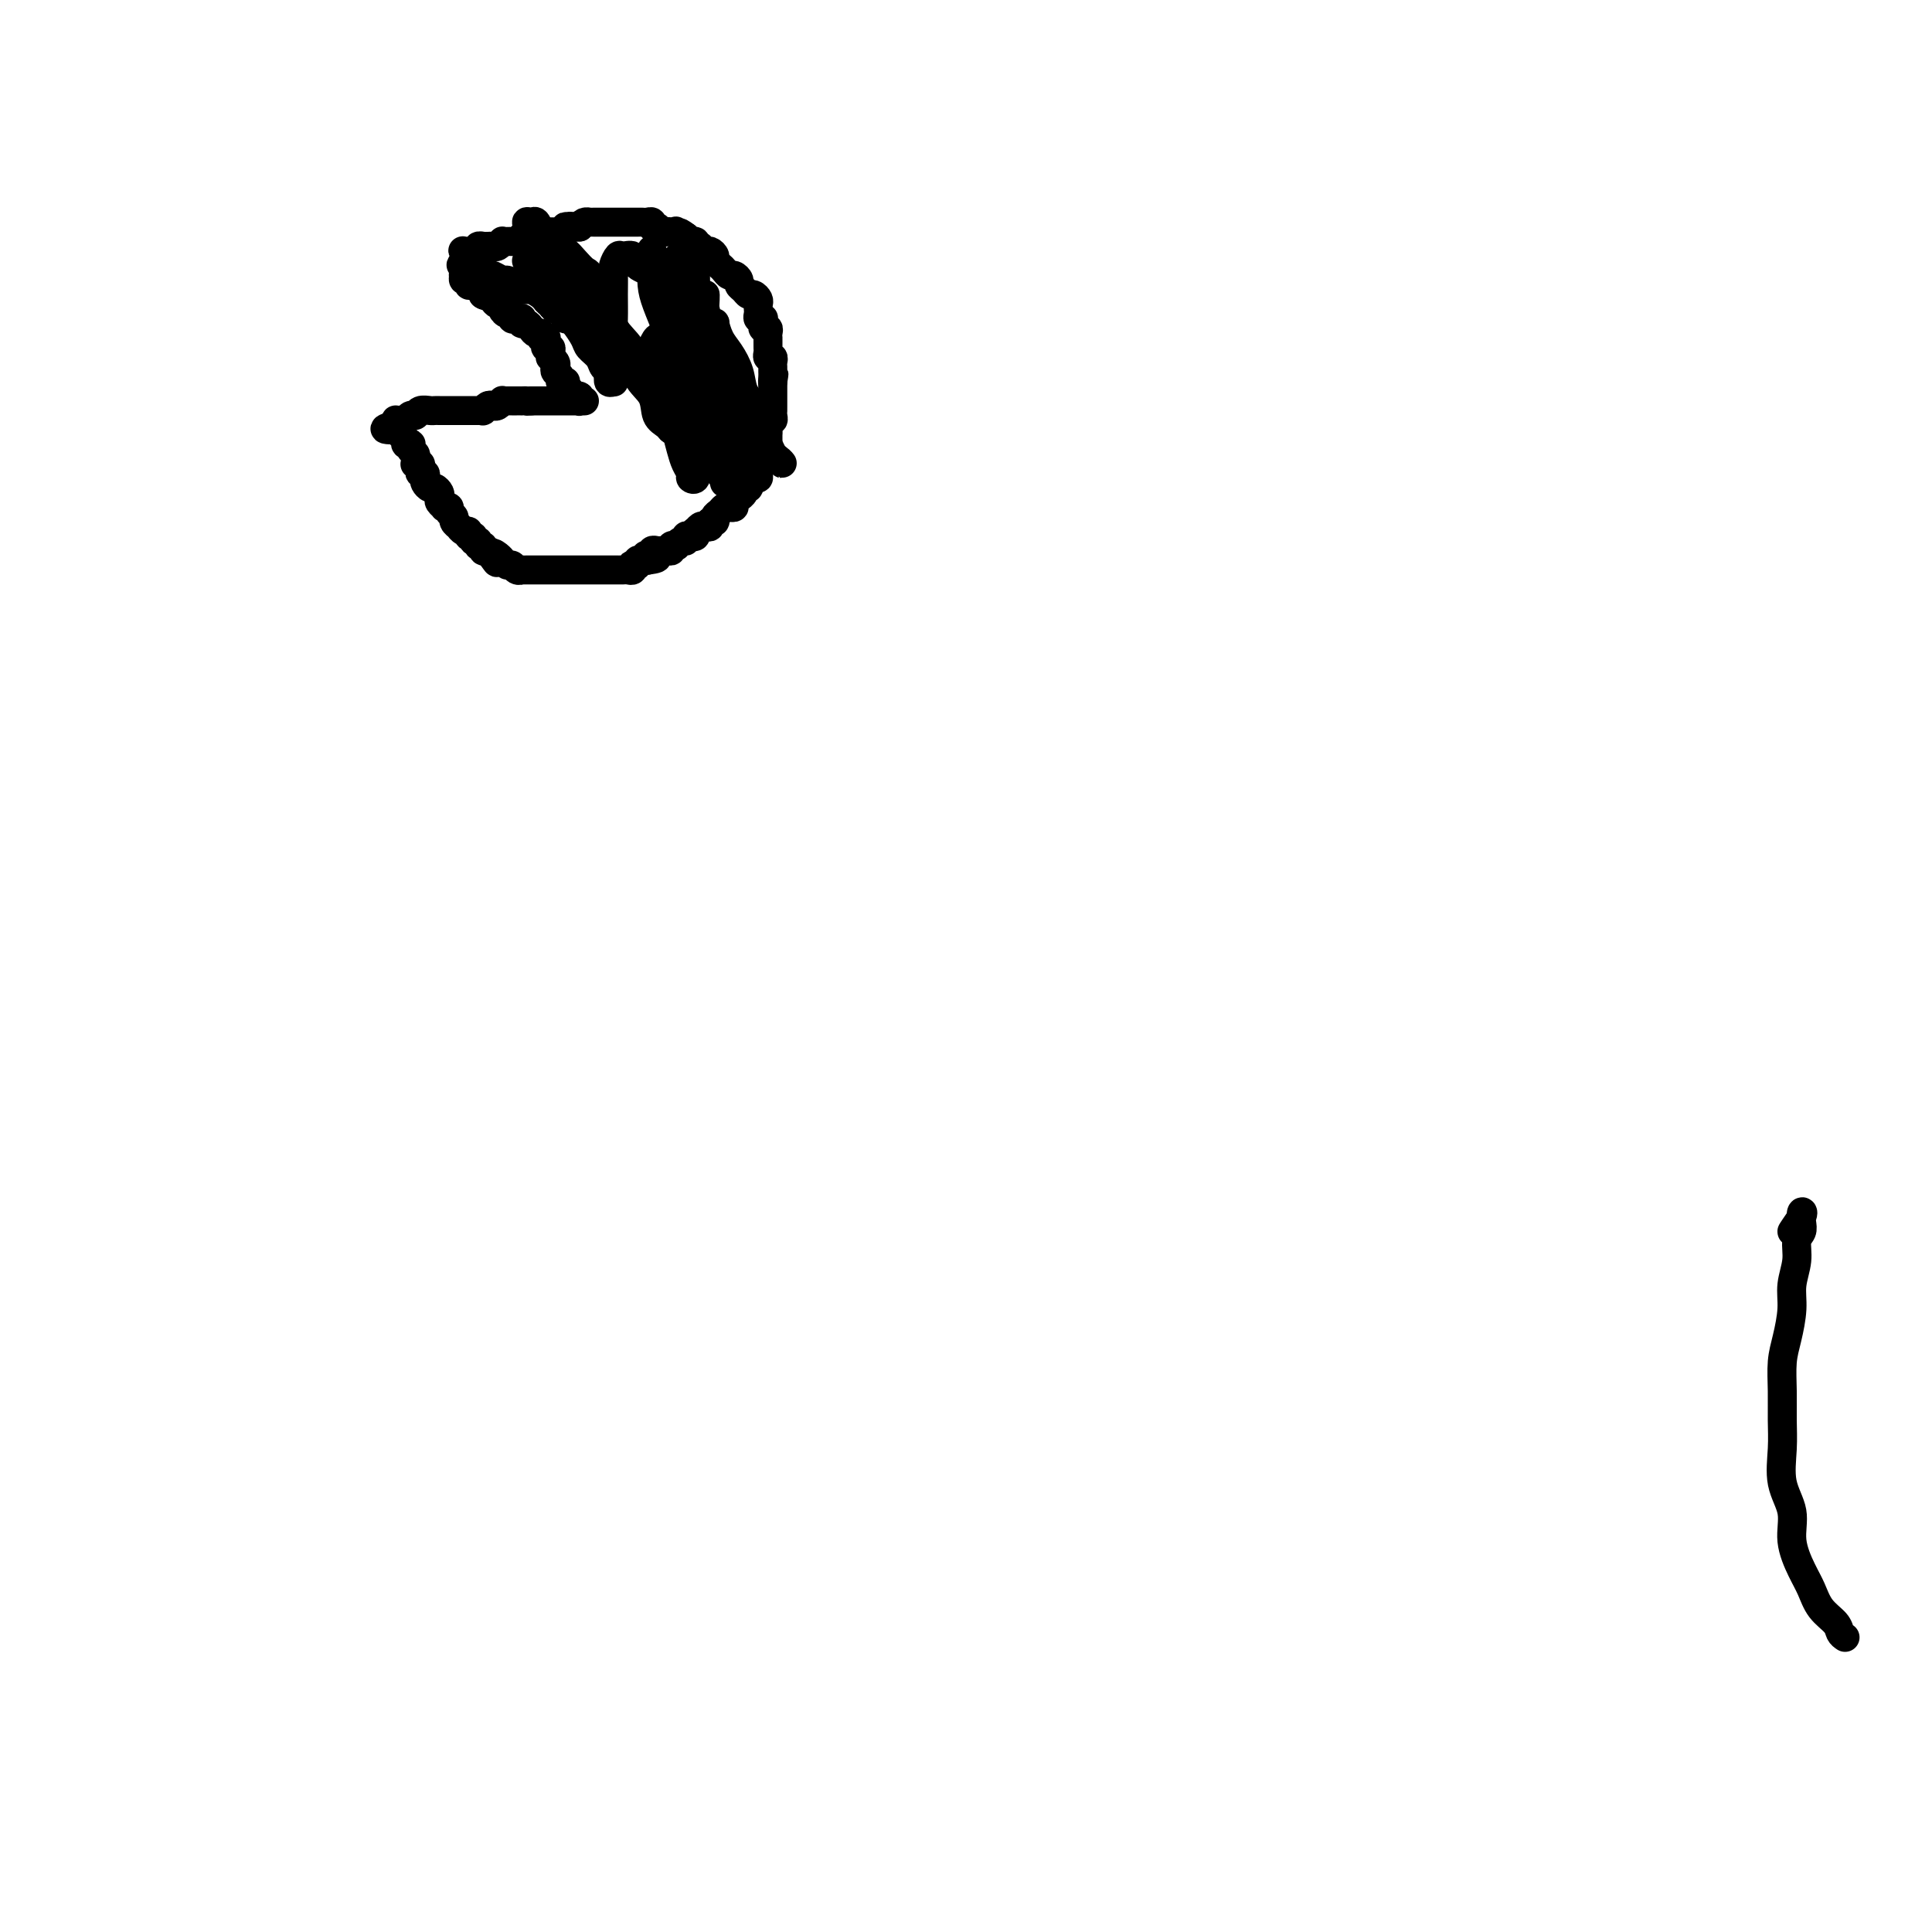 <svg viewBox='0 0 400 400' version='1.1' xmlns='http://www.w3.org/2000/svg' xmlns:xlink='http://www.w3.org/1999/xlink'><g fill='none' stroke='#000000' stroke-width='6' stroke-linecap='round' stroke-linejoin='round'><path d='M382,339c-0.387,-0.261 -0.775,-0.521 -1,-1c-0.225,-0.479 -0.289,-1.176 -1,-2c-0.711,-0.824 -2.069,-1.776 -3,-3c-0.931,-1.224 -1.434,-2.719 -2,-4c-0.566,-1.281 -1.195,-2.347 -2,-4c-0.805,-1.653 -1.785,-3.893 -2,-6c-0.215,-2.107 0.335,-4.081 0,-6c-0.335,-1.919 -1.555,-3.783 -2,-6c-0.445,-2.217 -0.117,-4.786 0,-7c0.117,-2.214 0.021,-4.072 0,-6c-0.021,-1.928 0.032,-3.925 0,-6c-0.032,-2.075 -0.148,-4.228 0,-6c0.148,-1.772 0.560,-3.164 1,-5c0.440,-1.836 0.906,-4.116 1,-6c0.094,-1.884 -0.185,-3.372 0,-5c0.185,-1.628 0.834,-3.396 1,-5c0.166,-1.604 -0.149,-3.042 0,-4c0.149,-0.958 0.763,-1.434 1,-2c0.237,-0.566 0.097,-1.221 0,-2c-0.097,-0.779 -0.150,-1.683 0,-2c0.150,-0.317 0.502,-0.047 0,1c-0.502,1.047 -1.858,2.871 -2,3c-0.142,0.129 0.929,-1.435 2,-3'/><path d='M101,60c-0.416,0.113 -0.832,0.226 -1,0c-0.168,-0.226 -0.088,-0.792 0,-1c0.088,-0.208 0.182,-0.060 0,0c-0.182,0.060 -0.641,0.031 -1,0c-0.359,-0.031 -0.618,-0.065 -1,0c-0.382,0.065 -0.888,0.228 -1,0c-0.112,-0.228 0.170,-0.847 0,-1c-0.170,-0.153 -0.793,0.159 -1,0c-0.207,-0.159 0.001,-0.790 0,-1c-0.001,-0.210 -0.211,0.000 0,0c0.211,-0.000 0.844,-0.211 1,0c0.156,0.211 -0.165,0.844 0,1c0.165,0.156 0.815,-0.165 1,0c0.185,0.165 -0.095,0.818 0,1c0.095,0.182 0.564,-0.105 1,0c0.436,0.105 0.839,0.601 1,1c0.161,0.399 0.081,0.699 0,1'/><path d='M100,61c0.796,0.575 0.787,0.013 1,0c0.213,-0.013 0.648,0.522 1,1c0.352,0.478 0.620,0.898 1,1c0.380,0.102 0.872,-0.112 1,0c0.128,0.112 -0.106,0.552 0,1c0.106,0.448 0.554,0.905 1,1c0.446,0.095 0.890,-0.172 1,0c0.110,0.172 -0.115,0.782 0,1c0.115,0.218 0.570,0.044 1,0c0.430,-0.044 0.836,0.044 1,0c0.164,-0.044 0.085,-0.218 0,0c-0.085,0.218 -0.176,0.828 0,1c0.176,0.172 0.621,-0.094 1,0c0.379,0.094 0.694,0.547 1,1c0.306,0.453 0.604,0.905 1,1c0.396,0.095 0.891,-0.168 1,0c0.109,0.168 -0.168,0.767 0,1c0.168,0.233 0.781,0.100 1,0c0.219,-0.100 0.045,-0.168 0,0c-0.045,0.168 0.041,0.571 0,1c-0.041,0.429 -0.208,0.885 0,1c0.208,0.115 0.792,-0.110 1,0c0.208,0.110 0.042,0.554 0,1c-0.042,0.446 0.040,0.893 0,1c-0.040,0.107 -0.203,-0.126 0,0c0.203,0.126 0.771,0.612 1,1c0.229,0.388 0.118,0.678 0,1c-0.118,0.322 -0.242,0.675 0,1c0.242,0.325 0.849,0.622 1,1c0.151,0.378 -0.156,0.836 0,1c0.156,0.164 0.774,0.033 1,0c0.226,-0.033 0.061,0.032 0,0c-0.061,-0.032 -0.016,-0.163 0,0c0.016,0.163 0.005,0.618 0,1c-0.005,0.382 -0.002,0.691 0,1'/><path d='M117,81c0.646,1.327 0.760,0.145 1,0c0.240,-0.145 0.605,0.746 1,1c0.395,0.254 0.821,-0.128 1,0c0.179,0.128 0.112,0.766 0,1c-0.112,0.234 -0.267,0.063 0,0c0.267,-0.063 0.957,-0.017 1,0c0.043,0.017 -0.562,0.004 -1,0c-0.438,-0.004 -0.709,-0.001 -1,0c-0.291,0.001 -0.603,0.000 -1,0c-0.397,-0.000 -0.880,-0.000 -1,0c-0.120,0.000 0.121,0.000 0,0c-0.121,-0.000 -0.606,-0.000 -1,0c-0.394,0.000 -0.697,0.000 -1,0c-0.303,-0.000 -0.606,-0.000 -1,0c-0.394,0.000 -0.879,0.000 -1,0c-0.121,-0.000 0.122,-0.000 0,0c-0.122,0.000 -0.610,0.000 -1,0c-0.390,-0.000 -0.683,-0.000 -1,0c-0.317,0.000 -0.659,0.000 -1,0'/><path d='M110,83c-1.709,0.155 -0.983,0.041 -1,0c-0.017,-0.041 -0.778,-0.011 -1,0c-0.222,0.011 0.094,0.003 0,0c-0.094,-0.003 -0.599,-0.002 -1,0c-0.401,0.002 -0.699,0.004 -1,0c-0.301,-0.004 -0.606,-0.015 -1,0c-0.394,0.015 -0.879,0.056 -1,0c-0.121,-0.056 0.121,-0.207 0,0c-0.121,0.207 -0.606,0.774 -1,1c-0.394,0.226 -0.697,0.113 -1,0c-0.303,-0.113 -0.606,-0.226 -1,0c-0.394,0.226 -0.879,0.793 -1,1c-0.121,0.207 0.123,0.056 0,0c-0.123,-0.056 -0.611,-0.015 -1,0c-0.389,0.015 -0.678,0.004 -1,0c-0.322,-0.004 -0.678,-0.001 -1,0c-0.322,0.001 -0.611,0.000 -1,0c-0.389,-0.000 -0.878,-0.000 -1,0c-0.122,0.000 0.122,0.000 0,0c-0.122,-0.000 -0.610,-0.000 -1,0c-0.390,0.000 -0.681,0.000 -1,0c-0.319,-0.000 -0.667,-0.001 -1,0c-0.333,0.001 -0.653,0.004 -1,0c-0.347,-0.004 -0.723,-0.016 -1,0c-0.277,0.016 -0.455,0.061 -1,0c-0.545,-0.061 -1.455,-0.227 -2,0c-0.545,0.227 -0.724,0.846 -1,1c-0.276,0.154 -0.648,-0.155 -1,0c-0.352,0.155 -0.683,0.776 -1,1c-0.317,0.224 -0.621,0.050 -1,0c-0.379,-0.050 -0.833,0.025 -1,0c-0.167,-0.025 -0.048,-0.150 0,0c0.048,0.150 0.024,0.575 0,1'/><path d='M82,88c-4.397,1.013 -1.389,1.046 0,1c1.389,-0.046 1.161,-0.170 1,0c-0.161,0.170 -0.253,0.633 0,1c0.253,0.367 0.851,0.637 1,1c0.149,0.363 -0.153,0.818 0,1c0.153,0.182 0.759,0.090 1,0c0.241,-0.090 0.117,-0.178 0,0c-0.117,0.178 -0.229,0.622 0,1c0.229,0.378 0.797,0.689 1,1c0.203,0.311 0.041,0.622 0,1c-0.041,0.378 0.041,0.823 0,1c-0.041,0.177 -0.203,0.085 0,0c0.203,-0.085 0.773,-0.163 1,0c0.227,0.163 0.113,0.568 0,1c-0.113,0.432 -0.223,0.890 0,1c0.223,0.110 0.781,-0.129 1,0c0.219,0.129 0.101,0.626 0,1c-0.101,0.374 -0.184,0.625 0,1c0.184,0.375 0.637,0.874 1,1c0.363,0.126 0.637,-0.120 1,0c0.363,0.120 0.814,0.607 1,1c0.186,0.393 0.106,0.693 0,1c-0.106,0.307 -0.240,0.621 0,1c0.240,0.379 0.853,0.823 1,1c0.147,0.177 -0.172,0.089 0,0c0.172,-0.089 0.835,-0.177 1,0c0.165,0.177 -0.167,0.621 0,1c0.167,0.379 0.832,0.694 1,1c0.168,0.306 -0.161,0.603 0,1c0.161,0.397 0.813,0.895 1,1c0.187,0.105 -0.089,-0.183 0,0c0.089,0.183 0.545,0.838 1,1c0.455,0.162 0.911,-0.168 1,0c0.089,0.168 -0.187,0.834 0,1c0.187,0.166 0.839,-0.167 1,0c0.161,0.167 -0.168,0.833 0,1c0.168,0.167 0.832,-0.165 1,0c0.168,0.165 -0.161,0.828 0,1c0.161,0.172 0.813,-0.146 1,0c0.187,0.146 -0.089,0.756 0,1c0.089,0.244 0.545,0.122 1,0'/><path d='M101,114c3.122,4.266 1.428,1.932 1,1c-0.428,-0.932 0.410,-0.461 1,0c0.590,0.461 0.931,0.912 1,1c0.069,0.088 -0.135,-0.187 0,0c0.135,0.187 0.610,0.835 1,1c0.390,0.165 0.697,-0.152 1,0c0.303,0.152 0.602,0.773 1,1c0.398,0.227 0.894,0.061 1,0c0.106,-0.061 -0.179,-0.016 0,0c0.179,0.016 0.821,0.004 1,0c0.179,-0.004 -0.106,-0.001 0,0c0.106,0.001 0.602,0.000 1,0c0.398,-0.000 0.698,-0.000 1,0c0.302,0.000 0.606,0.000 1,0c0.394,-0.000 0.879,-0.000 1,0c0.121,0.000 -0.121,0.000 0,0c0.121,-0.000 0.606,-0.000 1,0c0.394,0.000 0.697,0.000 1,0c0.303,-0.000 0.606,-0.000 1,0c0.394,0.000 0.879,0.000 1,0c0.121,-0.000 -0.123,-0.000 0,0c0.123,0.000 0.611,0.000 1,0c0.389,-0.000 0.678,-0.000 1,0c0.322,0.000 0.678,0.000 1,0c0.322,-0.000 0.611,-0.000 1,0c0.389,0.000 0.877,0.000 1,0c0.123,-0.000 -0.121,-0.000 0,0c0.121,0.000 0.606,0.000 1,0c0.394,-0.000 0.697,-0.000 1,0c0.303,0.000 0.607,0.000 1,0c0.393,-0.000 0.875,-0.000 1,0c0.125,0.000 -0.107,0.000 0,0c0.107,-0.000 0.553,-0.000 1,0c0.447,0.000 0.894,0.001 1,0c0.106,-0.001 -0.129,-0.004 0,0c0.129,0.004 0.622,0.015 1,0c0.378,-0.015 0.641,-0.056 1,0c0.359,0.056 0.813,0.207 1,0c0.187,-0.207 0.106,-0.774 0,-1c-0.106,-0.226 -0.235,-0.113 0,0c0.235,0.113 0.836,0.226 1,0c0.164,-0.226 -0.110,-0.792 0,-1c0.110,-0.208 0.603,-0.060 1,0c0.397,0.060 0.699,0.030 1,0'/><path d='M134,116c4.117,-0.532 0.910,-0.860 0,-1c-0.910,-0.140 0.478,-0.090 1,0c0.522,0.090 0.178,0.220 0,0c-0.178,-0.220 -0.188,-0.791 0,-1c0.188,-0.209 0.576,-0.055 1,0c0.424,0.055 0.883,0.011 1,0c0.117,-0.011 -0.108,0.011 0,0c0.108,-0.011 0.550,-0.054 1,0c0.450,0.054 0.908,0.207 1,0c0.092,-0.207 -0.182,-0.772 0,-1c0.182,-0.228 0.818,-0.117 1,0c0.182,0.117 -0.092,0.241 0,0c0.092,-0.241 0.550,-0.848 1,-1c0.450,-0.152 0.891,0.151 1,0c0.109,-0.151 -0.115,-0.758 0,-1c0.115,-0.242 0.570,-0.121 1,0c0.430,0.121 0.836,0.242 1,0c0.164,-0.242 0.087,-0.848 0,-1c-0.087,-0.152 -0.182,0.152 0,0c0.182,-0.152 0.641,-0.758 1,-1c0.359,-0.242 0.617,-0.120 1,0c0.383,0.120 0.890,0.240 1,0c0.110,-0.240 -0.178,-0.838 0,-1c0.178,-0.162 0.821,0.114 1,0c0.179,-0.114 -0.106,-0.618 0,-1c0.106,-0.382 0.602,-0.641 1,-1c0.398,-0.359 0.699,-0.818 1,-1c0.301,-0.182 0.601,-0.086 1,0c0.399,0.086 0.895,0.164 1,0c0.105,-0.164 -0.183,-0.570 0,-1c0.183,-0.430 0.838,-0.885 1,-1c0.162,-0.115 -0.167,0.110 0,0c0.167,-0.110 0.832,-0.555 1,-1c0.168,-0.445 -0.161,-0.889 0,-1c0.161,-0.111 0.814,0.111 1,0c0.186,-0.111 -0.093,-0.554 0,-1c0.093,-0.446 0.560,-0.894 1,-1c0.440,-0.106 0.854,0.130 1,0c0.146,-0.130 0.025,-0.626 0,-1c-0.025,-0.374 0.045,-0.625 0,-1c-0.045,-0.375 -0.204,-0.874 0,-1c0.204,-0.126 0.773,0.121 1,0c0.227,-0.121 0.113,-0.610 0,-1c-0.113,-0.390 -0.227,-0.682 0,-1c0.227,-0.318 0.793,-0.661 1,-1c0.207,-0.339 0.054,-0.673 0,-1c-0.054,-0.327 -0.011,-0.647 0,-1c0.011,-0.353 -0.011,-0.739 0,-1c0.011,-0.261 0.056,-0.399 0,-1c-0.056,-0.601 -0.211,-1.666 0,-2c0.211,-0.334 0.789,0.064 1,0c0.211,-0.064 0.057,-0.591 0,-1c-0.057,-0.409 -0.015,-0.701 0,-1c0.015,-0.299 0.004,-0.605 0,-1c-0.004,-0.395 -0.001,-0.879 0,-1c0.001,-0.121 0.000,0.122 0,0c-0.000,-0.122 -0.000,-0.610 0,-1c0.000,-0.390 0.000,-0.682 0,-1c-0.000,-0.318 -0.000,-0.662 0,-1c0.000,-0.338 0.000,-0.669 0,-1'/><path d='M160,79c0.464,-3.046 0.124,-0.661 0,0c-0.124,0.661 -0.032,-0.401 0,-1c0.032,-0.599 0.005,-0.734 0,-1c-0.005,-0.266 0.013,-0.663 0,-1c-0.013,-0.337 -0.056,-0.615 0,-1c0.056,-0.385 0.211,-0.876 0,-1c-0.211,-0.124 -0.789,0.121 -1,0c-0.211,-0.121 -0.057,-0.606 0,-1c0.057,-0.394 0.015,-0.697 0,-1c-0.015,-0.303 -0.003,-0.607 0,-1c0.003,-0.393 -0.003,-0.875 0,-1c0.003,-0.125 0.015,0.107 0,0c-0.015,-0.107 -0.057,-0.554 0,-1c0.057,-0.446 0.212,-0.890 0,-1c-0.212,-0.110 -0.793,0.115 -1,0c-0.207,-0.115 -0.041,-0.570 0,-1c0.041,-0.430 -0.041,-0.836 0,-1c0.041,-0.164 0.207,-0.085 0,0c-0.207,0.085 -0.787,0.178 -1,0c-0.213,-0.178 -0.060,-0.626 0,-1c0.060,-0.374 0.027,-0.674 0,-1c-0.027,-0.326 -0.048,-0.679 0,-1c0.048,-0.321 0.167,-0.611 0,-1c-0.167,-0.389 -0.618,-0.877 -1,-1c-0.382,-0.123 -0.694,0.121 -1,0c-0.306,-0.121 -0.607,-0.606 -1,-1c-0.393,-0.394 -0.879,-0.697 -1,-1c-0.121,-0.303 0.123,-0.606 0,-1c-0.123,-0.394 -0.611,-0.879 -1,-1c-0.389,-0.121 -0.678,0.123 -1,0c-0.322,-0.123 -0.677,-0.611 -1,-1c-0.323,-0.389 -0.612,-0.679 -1,-1c-0.388,-0.321 -0.873,-0.675 -1,-1c-0.127,-0.325 0.106,-0.622 0,-1c-0.106,-0.378 -0.549,-0.837 -1,-1c-0.451,-0.163 -0.909,-0.030 -1,0c-0.091,0.030 0.186,-0.043 0,0c-0.186,0.043 -0.834,0.204 -1,0c-0.166,-0.204 0.149,-0.772 0,-1c-0.149,-0.228 -0.761,-0.116 -1,0c-0.239,0.116 -0.105,0.237 0,0c0.105,-0.237 0.182,-0.833 0,-1c-0.182,-0.167 -0.623,0.095 -1,0c-0.377,-0.095 -0.688,-0.548 -1,-1'/><path d='M142,49c-2.328,-1.796 -1.149,-0.285 -1,0c0.149,0.285 -0.734,-0.655 -1,-1c-0.266,-0.345 0.084,-0.097 0,0c-0.084,0.097 -0.601,0.041 -1,0c-0.399,-0.041 -0.681,-0.067 -1,0c-0.319,0.067 -0.677,0.228 -1,0c-0.323,-0.228 -0.611,-0.846 -1,-1c-0.389,-0.154 -0.877,0.155 -1,0c-0.123,-0.155 0.121,-0.774 0,-1c-0.121,-0.226 -0.606,-0.061 -1,0c-0.394,0.061 -0.697,0.016 -1,0c-0.303,-0.016 -0.606,-0.004 -1,0c-0.394,0.004 -0.879,0.001 -1,0c-0.121,-0.001 0.123,-0.000 0,0c-0.123,0.000 -0.611,0.000 -1,0c-0.389,-0.000 -0.678,-0.000 -1,0c-0.322,0.000 -0.678,0.000 -1,0c-0.322,-0.000 -0.611,-0.000 -1,0c-0.389,0.000 -0.877,0.000 -1,0c-0.123,-0.000 0.121,-0.000 0,0c-0.121,0.000 -0.606,0.000 -1,0c-0.394,-0.000 -0.697,-0.001 -1,0c-0.303,0.001 -0.606,0.003 -1,0c-0.394,-0.003 -0.879,-0.011 -1,0c-0.121,0.011 0.121,0.041 0,0c-0.121,-0.041 -0.606,-0.155 -1,0c-0.394,0.155 -0.697,0.577 -1,1'/><path d='M120,47c-3.586,-0.314 -1.552,-0.098 -1,0c0.552,0.098 -0.377,0.079 -1,0c-0.623,-0.079 -0.940,-0.217 -1,0c-0.060,0.217 0.138,0.790 0,1c-0.138,0.210 -0.610,0.056 -1,0c-0.390,-0.056 -0.696,-0.016 -1,0c-0.304,0.016 -0.606,0.008 -1,0c-0.394,-0.008 -0.879,-0.016 -1,0c-0.121,0.016 0.122,0.057 0,0c-0.122,-0.057 -0.611,-0.212 -1,0c-0.389,0.212 -0.679,0.793 -1,1c-0.321,0.207 -0.674,0.041 -1,0c-0.326,-0.041 -0.626,0.041 -1,0c-0.374,-0.041 -0.821,-0.207 -1,0c-0.179,0.207 -0.089,0.788 0,1c0.089,0.212 0.178,0.057 0,0c-0.178,-0.057 -0.621,-0.016 -1,0c-0.379,0.016 -0.693,0.008 -1,0c-0.307,-0.008 -0.607,-0.016 -1,0c-0.393,0.016 -0.878,0.057 -1,0c-0.122,-0.057 0.121,-0.211 0,0c-0.121,0.211 -0.606,0.789 -1,1c-0.394,0.211 -0.698,0.056 -1,0c-0.302,-0.056 -0.602,-0.011 -1,0c-0.398,0.011 -0.894,-0.011 -1,0c-0.106,0.011 0.179,0.055 0,0c-0.179,-0.055 -0.822,-0.211 -1,0c-0.178,0.211 0.109,0.788 0,1c-0.109,0.212 -0.614,0.060 -1,0c-0.386,-0.060 -0.653,-0.027 -1,0c-0.347,0.027 -0.773,0.048 -1,0c-0.227,-0.048 -0.253,-0.167 0,0c0.253,0.167 0.787,0.619 1,1c0.213,0.381 0.107,0.690 0,1'/><path d='M97,54c-3.397,1.327 -0.389,1.144 1,1c1.389,-0.144 1.160,-0.248 1,0c-0.160,0.248 -0.251,0.850 0,1c0.251,0.150 0.845,-0.152 1,0c0.155,0.152 -0.128,0.758 0,1c0.128,0.242 0.668,0.120 1,0c0.332,-0.120 0.455,-0.238 1,0c0.545,0.238 1.511,0.833 2,1c0.489,0.167 0.502,-0.095 1,0c0.498,0.095 1.482,0.547 2,1c0.518,0.453 0.572,0.905 1,1c0.428,0.095 1.232,-0.168 2,0c0.768,0.168 1.501,0.769 2,1c0.499,0.231 0.764,0.094 1,0c0.236,-0.094 0.443,-0.143 1,0c0.557,0.143 1.463,0.479 2,1c0.537,0.521 0.706,1.228 1,2c0.294,0.772 0.712,1.610 1,2c0.288,0.390 0.444,0.332 1,1c0.556,0.668 1.512,2.062 2,3c0.488,0.938 0.508,1.422 1,2c0.492,0.578 1.456,1.251 2,2c0.544,0.749 0.667,1.573 1,2c0.333,0.427 0.875,0.455 1,1c0.125,0.545 -0.166,1.607 0,2c0.166,0.393 0.790,0.118 1,0c0.210,-0.118 0.004,-0.077 0,0c-0.004,0.077 0.192,0.192 0,0c-0.192,-0.192 -0.772,-0.690 -1,-1c-0.228,-0.310 -0.104,-0.433 0,-1c0.104,-0.567 0.186,-1.577 0,-2c-0.186,-0.423 -0.642,-0.258 -1,-1c-0.358,-0.742 -0.618,-2.391 -1,-3c-0.382,-0.609 -0.887,-0.179 -1,-1c-0.113,-0.821 0.165,-2.893 0,-4c-0.165,-1.107 -0.774,-1.248 -1,-2c-0.226,-0.752 -0.068,-2.117 0,-3c0.068,-0.883 0.045,-1.286 0,-2c-0.045,-0.714 -0.113,-1.738 0,-2c0.113,-0.262 0.405,0.238 1,1c0.595,0.762 1.491,1.785 2,3c0.509,1.215 0.631,2.620 1,4c0.369,1.380 0.987,2.733 2,4c1.013,1.267 2.422,2.447 3,4c0.578,1.553 0.327,3.478 1,5c0.673,1.522 2.272,2.639 3,4c0.728,1.361 0.584,2.964 1,4c0.416,1.036 1.390,1.504 2,2c0.610,0.496 0.854,1.020 1,1c0.146,-0.020 0.193,-0.582 0,-1c-0.193,-0.418 -0.627,-0.691 -1,-1c-0.373,-0.309 -0.687,-0.655 -1,-1'/><path d='M137,86c2.078,4.112 -0.228,-0.109 -1,-2c-0.772,-1.891 -0.012,-1.451 0,-2c0.012,-0.549 -0.726,-2.088 -1,-3c-0.274,-0.912 -0.085,-1.197 0,-2c0.085,-0.803 0.064,-2.123 0,-3c-0.064,-0.877 -0.172,-1.309 0,-2c0.172,-0.691 0.624,-1.640 1,-2c0.376,-0.360 0.677,-0.131 1,0c0.323,0.131 0.667,0.166 1,0c0.333,-0.166 0.655,-0.531 1,0c0.345,0.531 0.712,1.958 1,3c0.288,1.042 0.497,1.699 1,3c0.503,1.301 1.300,3.245 2,5c0.700,1.755 1.301,3.320 2,5c0.699,1.680 1.494,3.474 2,5c0.506,1.526 0.724,2.784 1,4c0.276,1.216 0.611,2.390 1,3c0.389,0.610 0.832,0.657 1,1c0.168,0.343 0.060,0.980 0,1c-0.060,0.020 -0.072,-0.579 0,-1c0.072,-0.421 0.229,-0.663 0,-1c-0.229,-0.337 -0.845,-0.769 -1,-1c-0.155,-0.231 0.151,-0.263 0,-1c-0.151,-0.737 -0.758,-2.181 -1,-3c-0.242,-0.819 -0.117,-1.013 0,-2c0.117,-0.987 0.228,-2.767 0,-4c-0.228,-1.233 -0.793,-1.920 -1,-3c-0.207,-1.080 -0.055,-2.553 0,-4c0.055,-1.447 0.015,-2.868 0,-4c-0.015,-1.132 -0.004,-1.976 0,-3c0.004,-1.024 0.001,-2.229 0,-3c-0.001,-0.771 -0.001,-1.109 0,-1c0.001,0.109 0.004,0.664 0,1c-0.004,0.336 -0.015,0.452 0,1c0.015,0.548 0.057,1.526 0,3c-0.057,1.474 -0.211,3.443 0,5c0.211,1.557 0.789,2.701 1,4c0.211,1.299 0.056,2.754 0,4c-0.056,1.246 -0.011,2.282 0,3c0.011,0.718 -0.011,1.119 0,2c0.011,0.881 0.056,2.244 0,3c-0.056,0.756 -0.212,0.906 0,1c0.212,0.094 0.793,0.131 1,0c0.207,-0.131 0.042,-0.429 0,-1c-0.042,-0.571 0.041,-1.415 0,-2c-0.041,-0.585 -0.206,-0.911 0,-2c0.206,-1.089 0.785,-2.942 1,-4c0.215,-1.058 0.068,-1.323 0,-2c-0.068,-0.677 -0.056,-1.767 0,-3c0.056,-1.233 0.156,-2.608 0,-4c-0.156,-1.392 -0.566,-2.799 -1,-4c-0.434,-1.201 -0.890,-2.194 -1,-3c-0.110,-0.806 0.128,-1.423 0,-2c-0.128,-0.577 -0.622,-1.113 -1,-1c-0.378,0.113 -0.640,0.877 -1,2c-0.360,1.123 -0.817,2.607 -1,4c-0.183,1.393 -0.091,2.697 0,4'/><path d='M145,78c-0.358,2.490 -0.252,3.715 0,5c0.252,1.285 0.649,2.631 1,4c0.351,1.369 0.657,2.760 1,4c0.343,1.240 0.723,2.330 1,3c0.277,0.670 0.453,0.919 1,1c0.547,0.081 1.467,-0.008 2,0c0.533,0.008 0.679,0.112 1,0c0.321,-0.112 0.816,-0.442 1,-1c0.184,-0.558 0.057,-1.346 0,-2c-0.057,-0.654 -0.042,-1.175 0,-2c0.042,-0.825 0.112,-1.956 0,-3c-0.112,-1.044 -0.408,-2.002 -1,-3c-0.592,-0.998 -1.482,-2.038 -2,-3c-0.518,-0.962 -0.664,-1.847 -1,-3c-0.336,-1.153 -0.860,-2.574 -1,-4c-0.140,-1.426 0.106,-2.855 0,-4c-0.106,-1.145 -0.564,-2.005 -1,-3c-0.436,-0.995 -0.850,-2.125 -1,-3c-0.150,-0.875 -0.037,-1.494 0,-2c0.037,-0.506 -0.002,-0.900 0,-1c0.002,-0.100 0.045,0.094 0,1c-0.045,0.906 -0.178,2.524 0,4c0.178,1.476 0.665,2.810 1,4c0.335,1.190 0.516,2.237 1,4c0.484,1.763 1.270,4.241 2,6c0.730,1.759 1.403,2.800 2,4c0.597,1.200 1.117,2.561 2,4c0.883,1.439 2.128,2.957 3,4c0.872,1.043 1.369,1.612 2,2c0.631,0.388 1.396,0.595 2,1c0.604,0.405 1.049,1.007 1,1c-0.049,-0.007 -0.591,-0.624 -1,-1c-0.409,-0.376 -0.686,-0.513 -1,-1c-0.314,-0.487 -0.665,-1.326 -1,-2c-0.335,-0.674 -0.652,-1.183 -1,-2c-0.348,-0.817 -0.726,-1.941 -1,-3c-0.274,-1.059 -0.444,-2.054 -1,-3c-0.556,-0.946 -1.498,-1.845 -2,-3c-0.502,-1.155 -0.564,-2.568 -1,-4c-0.436,-1.432 -1.245,-2.884 -2,-4c-0.755,-1.116 -1.456,-1.897 -2,-3c-0.544,-1.103 -0.930,-2.526 -1,-3c-0.070,-0.474 0.176,0.003 0,0c-0.176,-0.003 -0.775,-0.486 -1,0c-0.225,0.486 -0.075,1.939 0,3c0.075,1.061 0.075,1.729 0,3c-0.075,1.271 -0.224,3.145 0,5c0.224,1.855 0.820,3.693 1,5c0.180,1.307 -0.056,2.084 0,3c0.056,0.916 0.404,1.971 1,3c0.596,1.029 1.439,2.031 2,3c0.561,0.969 0.841,1.905 1,2c0.159,0.095 0.197,-0.652 0,-1c-0.197,-0.348 -0.630,-0.298 -1,-1c-0.370,-0.702 -0.676,-2.157 -1,-3c-0.324,-0.843 -0.664,-1.073 -1,-2c-0.336,-0.927 -0.667,-2.551 -1,-4c-0.333,-1.449 -0.666,-2.725 -1,-4'/><path d='M147,79c-0.801,-2.450 -0.803,-2.076 -1,-3c-0.197,-0.924 -0.589,-3.147 -1,-5c-0.411,-1.853 -0.842,-3.336 -1,-5c-0.158,-1.664 -0.042,-3.507 0,-5c0.042,-1.493 0.012,-2.635 0,-4c-0.012,-1.365 -0.004,-2.953 0,-3c0.004,-0.047 0.004,1.447 0,2c-0.004,0.553 -0.011,0.164 0,1c0.011,0.836 0.040,2.896 0,4c-0.040,1.104 -0.151,1.251 0,2c0.151,0.749 0.562,2.100 1,3c0.438,0.900 0.902,1.348 1,2c0.098,0.652 -0.170,1.506 0,2c0.170,0.494 0.778,0.628 1,1c0.222,0.372 0.057,0.984 0,1c-0.057,0.016 -0.005,-0.562 0,-1c0.005,-0.438 -0.036,-0.737 0,-1c0.036,-0.263 0.149,-0.492 0,-1c-0.149,-0.508 -0.561,-1.295 -1,-2c-0.439,-0.705 -0.905,-1.330 -1,-2c-0.095,-0.670 0.182,-1.387 0,-2c-0.182,-0.613 -0.822,-1.121 -1,-2c-0.178,-0.879 0.106,-2.129 0,-3c-0.106,-0.871 -0.602,-1.361 -1,-2c-0.398,-0.639 -0.699,-1.425 -1,-2c-0.301,-0.575 -0.603,-0.940 -1,-1c-0.397,-0.060 -0.891,0.184 -1,1c-0.109,0.816 0.166,2.204 0,4c-0.166,1.796 -0.774,3.999 -1,6c-0.226,2.001 -0.072,3.799 0,6c0.072,2.201 0.060,4.806 0,7c-0.060,2.194 -0.170,3.978 0,6c0.170,2.022 0.619,4.282 1,6c0.381,1.718 0.694,2.893 1,4c0.306,1.107 0.604,2.146 1,3c0.396,0.854 0.891,1.524 1,2c0.109,0.476 -0.167,0.760 0,1c0.167,0.240 0.777,0.437 1,0c0.223,-0.437 0.060,-1.509 0,-2c-0.060,-0.491 -0.015,-0.403 0,-1c0.015,-0.597 -0.000,-1.881 0,-3c0.000,-1.119 0.015,-2.074 0,-3c-0.015,-0.926 -0.060,-1.823 0,-3c0.060,-1.177 0.223,-2.633 0,-4c-0.223,-1.367 -0.834,-2.646 -1,-4c-0.166,-1.354 0.113,-2.784 0,-4c-0.113,-1.216 -0.619,-2.219 -1,-3c-0.381,-0.781 -0.638,-1.342 -1,-2c-0.362,-0.658 -0.829,-1.414 -1,-2c-0.171,-0.586 -0.046,-1.000 0,-1c0.046,0.000 0.014,0.416 0,1c-0.014,0.584 -0.011,1.336 0,2c0.011,0.664 0.031,1.242 0,2c-0.031,0.758 -0.111,1.698 0,3c0.111,1.302 0.415,2.966 1,4c0.585,1.034 1.453,1.438 2,2c0.547,0.562 0.774,1.281 1,2'/><path d='M144,83c0.797,2.489 0.789,1.211 1,1c0.211,-0.211 0.641,0.646 1,1c0.359,0.354 0.648,0.205 1,0c0.352,-0.205 0.767,-0.467 1,-1c0.233,-0.533 0.283,-1.339 0,-2c-0.283,-0.661 -0.901,-1.178 -1,-2c-0.099,-0.822 0.321,-1.947 0,-3c-0.321,-1.053 -1.382,-2.032 -2,-3c-0.618,-0.968 -0.795,-1.925 -1,-3c-0.205,-1.075 -0.440,-2.270 -1,-3c-0.560,-0.730 -1.445,-0.996 -2,-2c-0.555,-1.004 -0.779,-2.745 -1,-4c-0.221,-1.255 -0.437,-2.023 -1,-3c-0.563,-0.977 -1.471,-2.163 -2,-3c-0.529,-0.837 -0.678,-1.326 -1,-2c-0.322,-0.674 -0.816,-1.533 -1,-2c-0.184,-0.467 -0.057,-0.543 0,0c0.057,0.543 0.043,1.706 0,3c-0.043,1.294 -0.115,2.720 0,4c0.115,1.280 0.416,2.415 1,4c0.584,1.585 1.452,3.619 2,5c0.548,1.381 0.778,2.109 1,3c0.222,0.891 0.437,1.946 1,3c0.563,1.054 1.473,2.108 2,3c0.527,0.892 0.670,1.621 1,2c0.330,0.379 0.845,0.407 1,0c0.155,-0.407 -0.052,-1.248 0,-2c0.052,-0.752 0.362,-1.416 0,-2c-0.362,-0.584 -1.397,-1.089 -2,-2c-0.603,-0.911 -0.775,-2.230 -1,-3c-0.225,-0.770 -0.502,-0.993 -1,-2c-0.498,-1.007 -1.218,-2.799 -2,-4c-0.782,-1.201 -1.628,-1.810 -2,-3c-0.372,-1.190 -0.270,-2.962 -1,-4c-0.730,-1.038 -2.290,-1.344 -3,-2c-0.710,-0.656 -0.568,-1.663 -1,-2c-0.432,-0.337 -1.436,-0.002 -2,0c-0.564,0.002 -0.687,-0.327 -1,0c-0.313,0.327 -0.817,1.311 -1,2c-0.183,0.689 -0.046,1.081 0,2c0.046,0.919 0.001,2.363 0,4c-0.001,1.637 0.043,3.466 0,5c-0.043,1.534 -0.171,2.772 0,4c0.171,1.228 0.641,2.446 1,3c0.359,0.554 0.605,0.444 1,1c0.395,0.556 0.937,1.778 1,2c0.063,0.222 -0.353,-0.555 -1,-1c-0.647,-0.445 -1.524,-0.557 -2,-1c-0.476,-0.443 -0.551,-1.218 -1,-2c-0.449,-0.782 -1.271,-1.572 -2,-2c-0.729,-0.428 -1.365,-0.496 -2,-1c-0.635,-0.504 -1.269,-1.444 -2,-2c-0.731,-0.556 -1.558,-0.726 -2,-1c-0.442,-0.274 -0.500,-0.651 -1,-1c-0.500,-0.349 -1.442,-0.671 -2,-1c-0.558,-0.329 -0.731,-0.665 -1,-1c-0.269,-0.335 -0.635,-0.667 -1,-1'/><path d='M113,62c-2.552,-2.396 -0.432,-1.385 0,-1c0.432,0.385 -0.825,0.145 -1,0c-0.175,-0.145 0.732,-0.194 1,0c0.268,0.194 -0.101,0.630 0,1c0.101,0.370 0.674,0.674 1,1c0.326,0.326 0.405,0.676 1,1c0.595,0.324 1.705,0.623 2,1c0.295,0.377 -0.224,0.833 0,1c0.224,0.167 1.192,0.046 2,0c0.808,-0.046 1.456,-0.016 2,0c0.544,0.016 0.983,0.018 1,0c0.017,-0.018 -0.387,-0.054 0,0c0.387,0.054 1.565,0.199 2,0c0.435,-0.199 0.127,-0.744 0,-1c-0.127,-0.256 -0.075,-0.225 0,-1c0.075,-0.775 0.172,-2.357 0,-3c-0.172,-0.643 -0.612,-0.347 -1,-1c-0.388,-0.653 -0.722,-2.254 -1,-3c-0.278,-0.746 -0.498,-0.638 -1,-1c-0.502,-0.362 -1.286,-1.195 -2,-2c-0.714,-0.805 -1.357,-1.582 -2,-2c-0.643,-0.418 -1.285,-0.476 -2,-1c-0.715,-0.524 -1.503,-1.515 -2,-2c-0.497,-0.485 -0.704,-0.464 -1,-1c-0.296,-0.536 -0.680,-1.629 -1,-2c-0.320,-0.371 -0.576,-0.019 -1,0c-0.424,0.019 -1.016,-0.297 -1,0c0.016,0.297 0.638,1.205 1,2c0.362,0.795 0.462,1.478 1,2c0.538,0.522 1.513,0.884 2,2c0.487,1.116 0.486,2.985 1,4c0.514,1.015 1.542,1.175 2,2c0.458,0.825 0.346,2.316 1,3c0.654,0.684 2.074,0.562 3,1c0.926,0.438 1.359,1.435 2,2c0.641,0.565 1.489,0.698 2,1c0.511,0.302 0.685,0.773 1,1c0.315,0.227 0.770,0.211 1,0c0.230,-0.211 0.236,-0.615 0,-1c-0.236,-0.385 -0.714,-0.751 -1,-1c-0.286,-0.249 -0.381,-0.381 -1,-1c-0.619,-0.619 -1.762,-1.724 -2,-2c-0.238,-0.276 0.428,0.277 0,0c-0.428,-0.277 -1.950,-1.383 -3,-2c-1.050,-0.617 -1.628,-0.743 -2,-1c-0.372,-0.257 -0.539,-0.643 -1,-1c-0.461,-0.357 -1.216,-0.685 -2,-1c-0.784,-0.315 -1.595,-0.617 -2,-1c-0.405,-0.383 -0.403,-0.846 -1,-1c-0.597,-0.154 -1.793,0.000 -2,0c-0.207,-0.000 0.573,-0.155 1,0c0.427,0.155 0.500,0.619 1,1c0.500,0.381 1.429,0.680 2,1c0.571,0.320 0.786,0.660 1,1'/></g>
</svg>